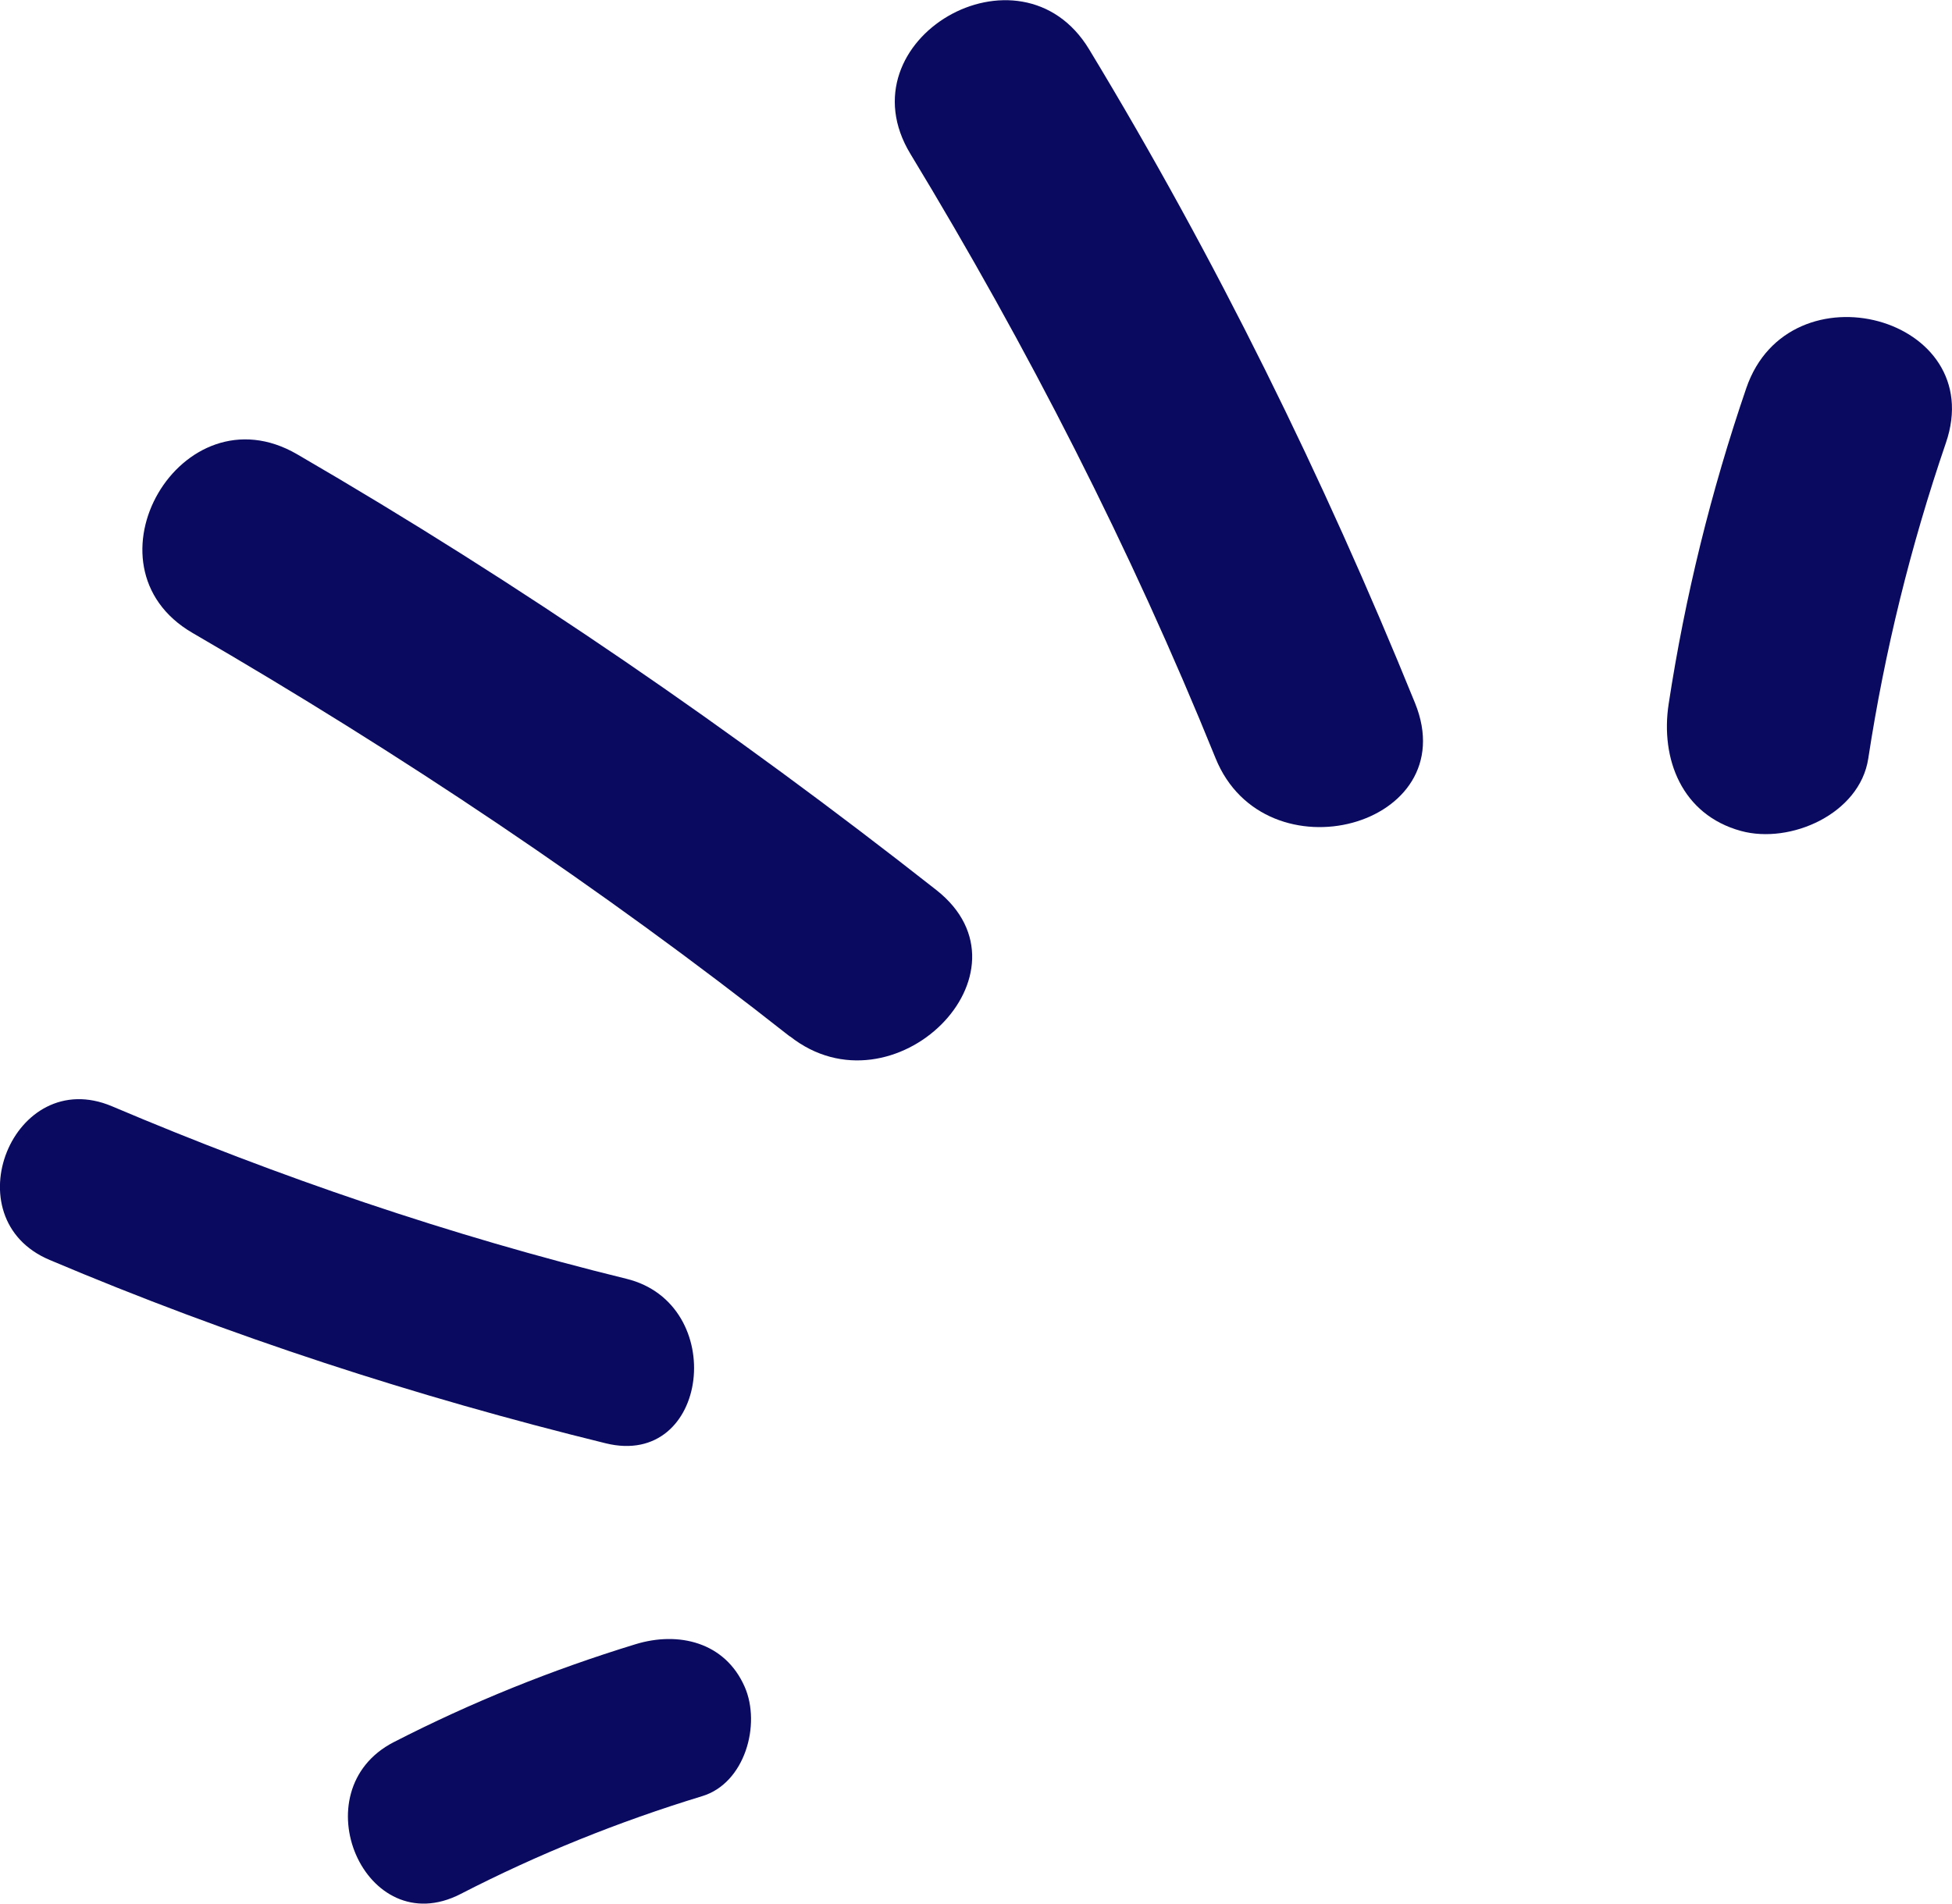 <svg xmlns="http://www.w3.org/2000/svg" id="Layer_2" viewBox="0 0 66.42 64.79"><defs><style>.cls-1{fill:#0a0a60;}</style></defs><g id="Layer_1-2"><path class="cls-1" d="M66.21,15.08c-1.2,3.51-2.08,7.08-2.64,10.74-.29,1.88-2.65,2.92-4.33,2.46-2.01-.55-2.75-2.45-2.46-4.33.56-3.66,1.44-7.23,2.64-10.74,1.46-4.26,8.27-2.43,6.79,1.87Z"></path><path class="cls-1" d="M37.06,1.68c4.31,7.12,7.96,14.54,11.09,22.25,1.7,4.2-5.11,6.03-6.79,1.87-2.89-7.14-6.39-13.98-10.38-20.56-2.36-3.89,3.74-7.43,6.08-3.56Z"></path><path class="cls-1" d="M15.67,64.46c2.64-1.36,5.37-2.46,8.22-3.33,1.46-.44,2.01-2.44,1.45-3.72-.67-1.53-2.26-1.9-3.72-1.45-2.84.87-5.57,1.97-8.22,3.33-3.21,1.65-.98,6.84,2.27,5.17Z"></path><path class="cls-1" d="M1.69,42.88c6.14,2.6,12.45,4.65,18.92,6.24,3.53.87,4.19-4.75.7-5.6-5.99-1.47-11.82-3.46-17.5-5.87-3.36-1.42-5.47,3.82-2.12,5.23Z"></path><path class="cls-1" d="M26.87,35.27c-6.43-5.07-13.24-9.62-20.32-13.73-3.92-2.28-.38-8.37,3.56-6.08,7.61,4.42,14.83,9.39,21.75,14.83,3.56,2.8-1.46,7.76-4.98,4.98Z"></path></g></svg>